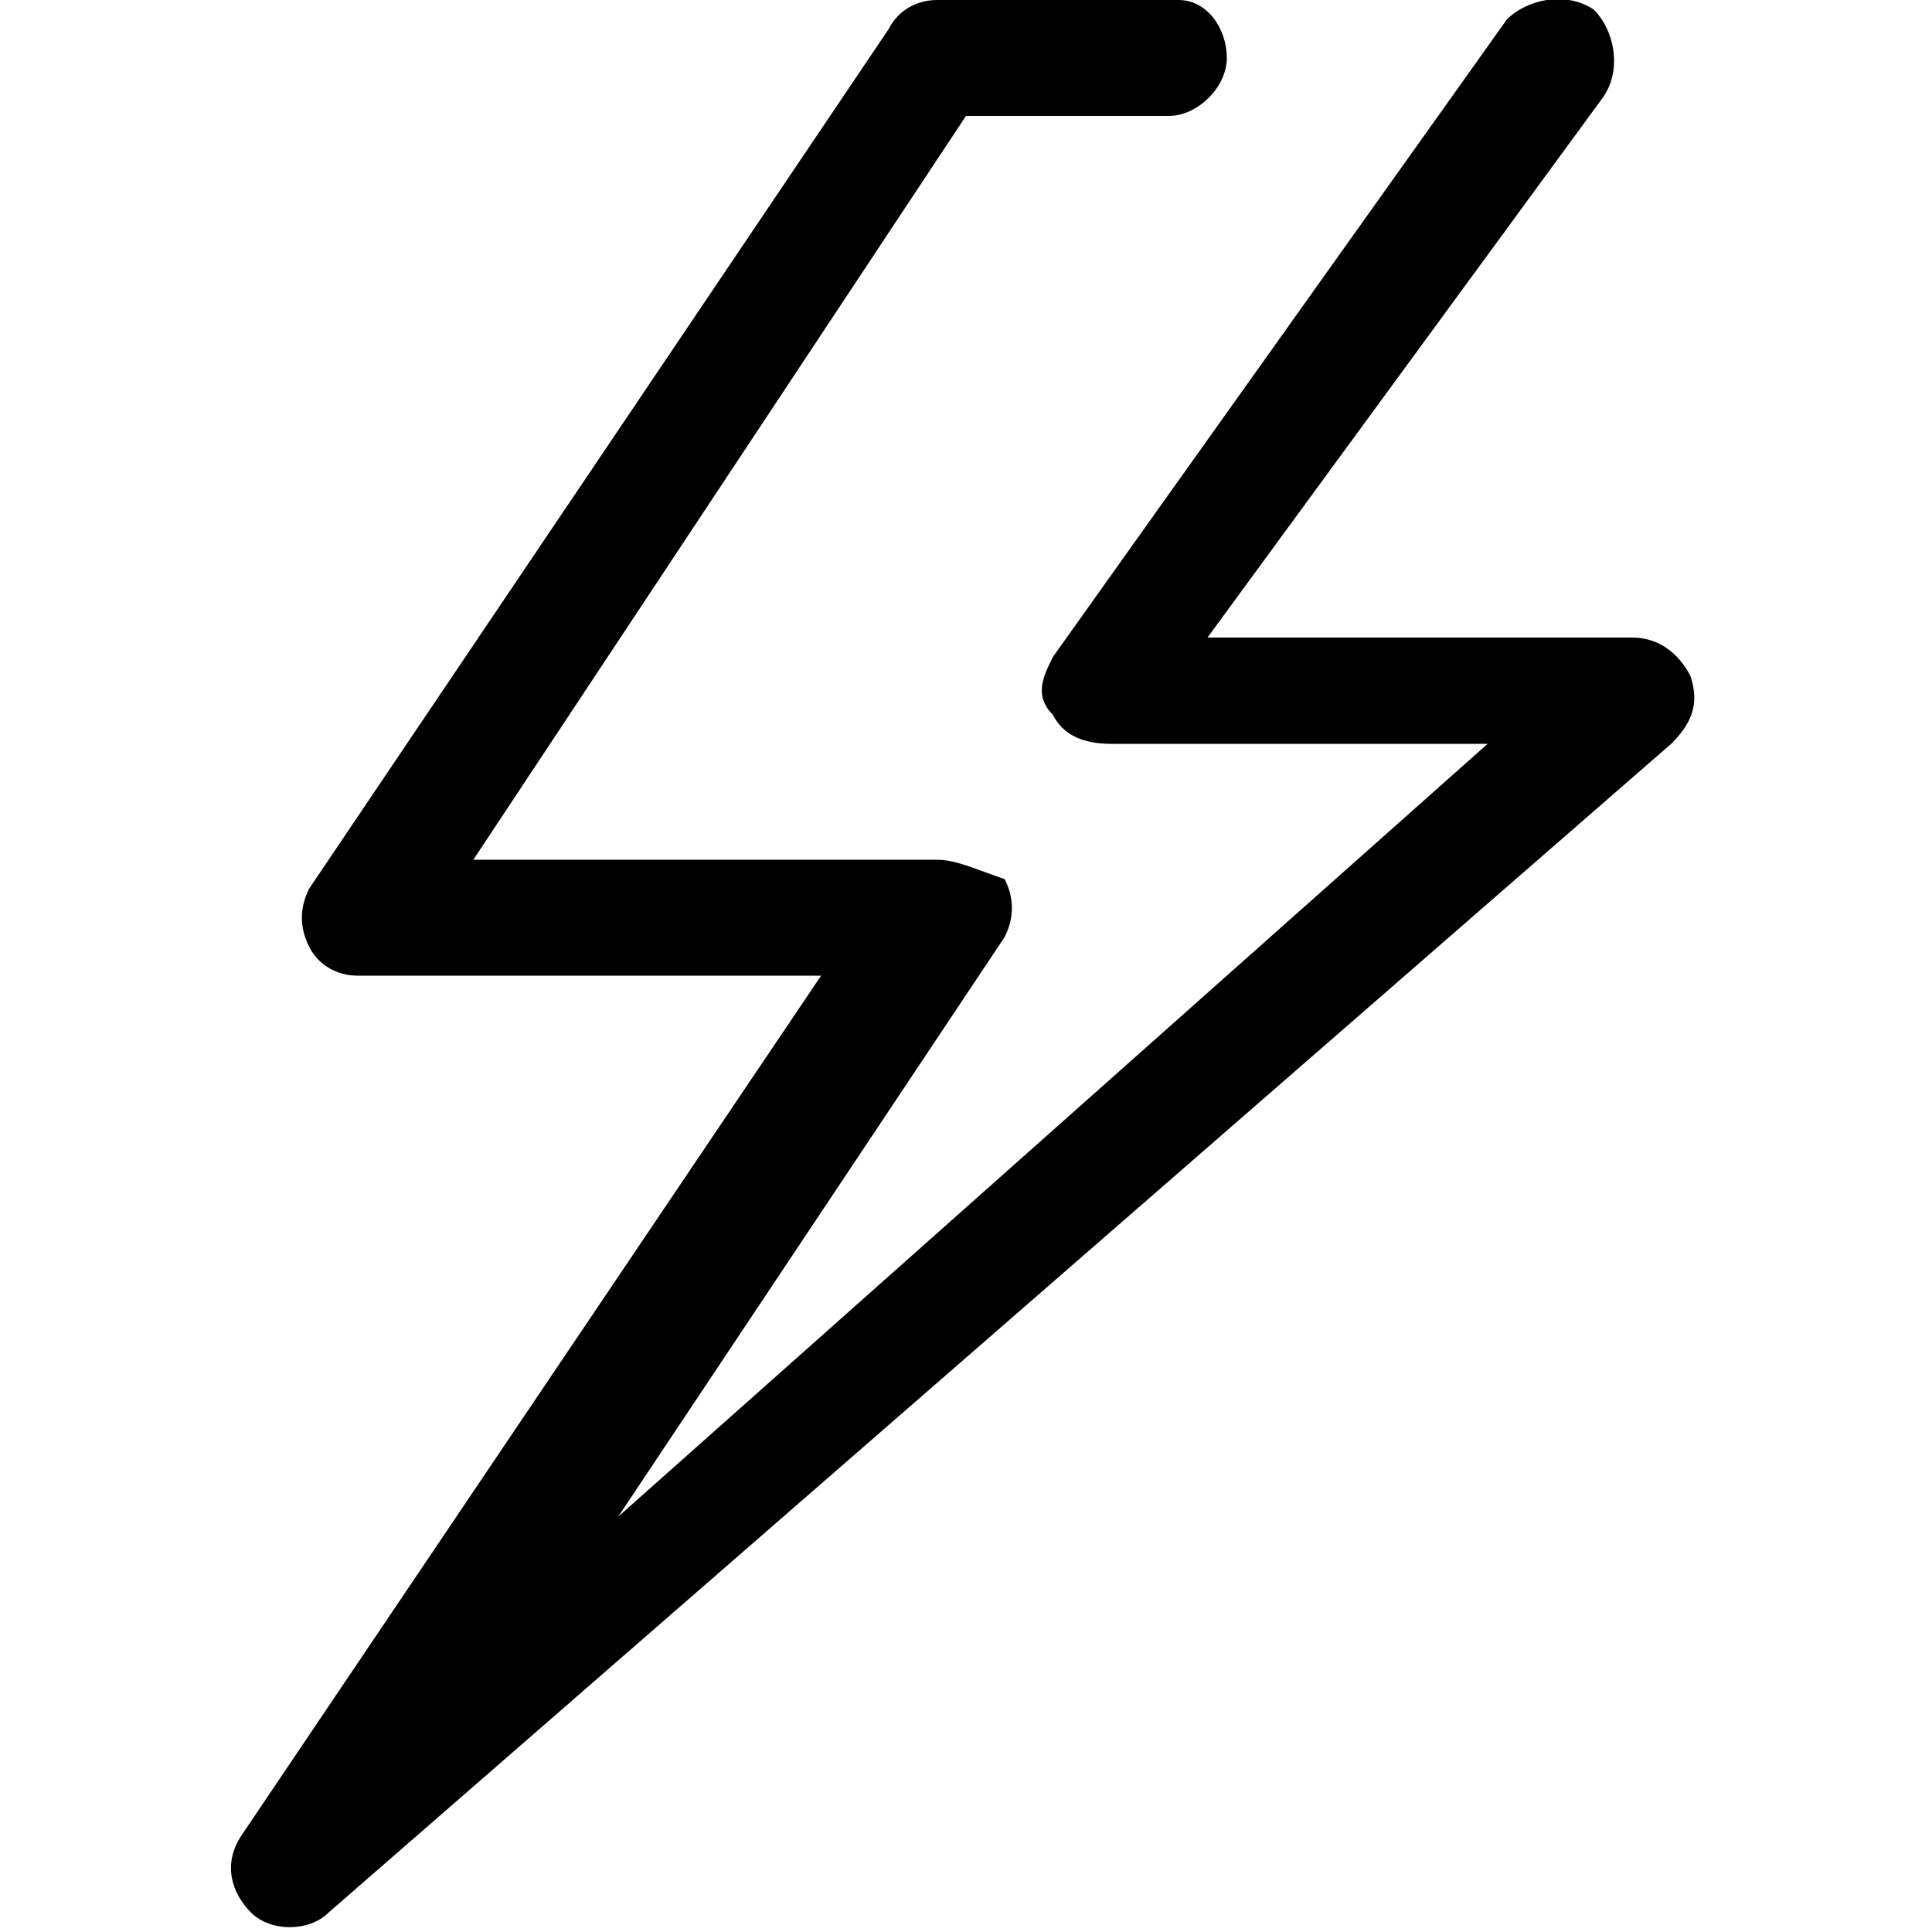 <?xml version="1.0" encoding="utf-8"?>
<!-- Generator: Adobe Illustrator 28.2.0, SVG Export Plug-In . SVG Version: 6.00 Build 0)  -->
<svg version="1.1" id="Ebene_1" xmlns="http://www.w3.org/2000/svg" xmlns:xlink="http://www.w3.org/1999/xlink" x="0px" y="0px"
	 viewBox="0 0 20 20" style="enable-background:new 0 0 20 20;" xml:space="preserve">
<path d="M16.6,1c0.2-0.3,0.1-0.7-0.1-0.9c-0.3-0.2-0.7-0.1-0.9,0.1l-4.7,6.6c-0.1,0.2-0.2,0.4,0,0.6c0.1,0.2,0.3,0.3,0.6,0.3h3.9
	l-9,8l4-6c0.1-0.2,0.1-0.4,0-0.6C10.1,9,9.9,8.9,9.7,8.9H4.9L10,1.2h2.1c0.3,0,0.6-0.3,0.6-0.6S12.5,0,12.2,0H9.7
	C9.5,0,9.3,0.1,9.2,0.3l-6,8.9c-0.1,0.2-0.1,0.4,0,0.6c0.1,0.2,0.3,0.3,0.5,0.3h4.8l-6,8.9c-0.2,0.3-0.1,0.6,0.1,0.8
	c0.2,0.2,0.6,0.2,0.8,0L17.3,7.7c0.2-0.2,0.3-0.4,0.2-0.7c-0.1-0.2-0.3-0.4-0.6-0.4h-4.4L16.6,1z"/>
</svg>
